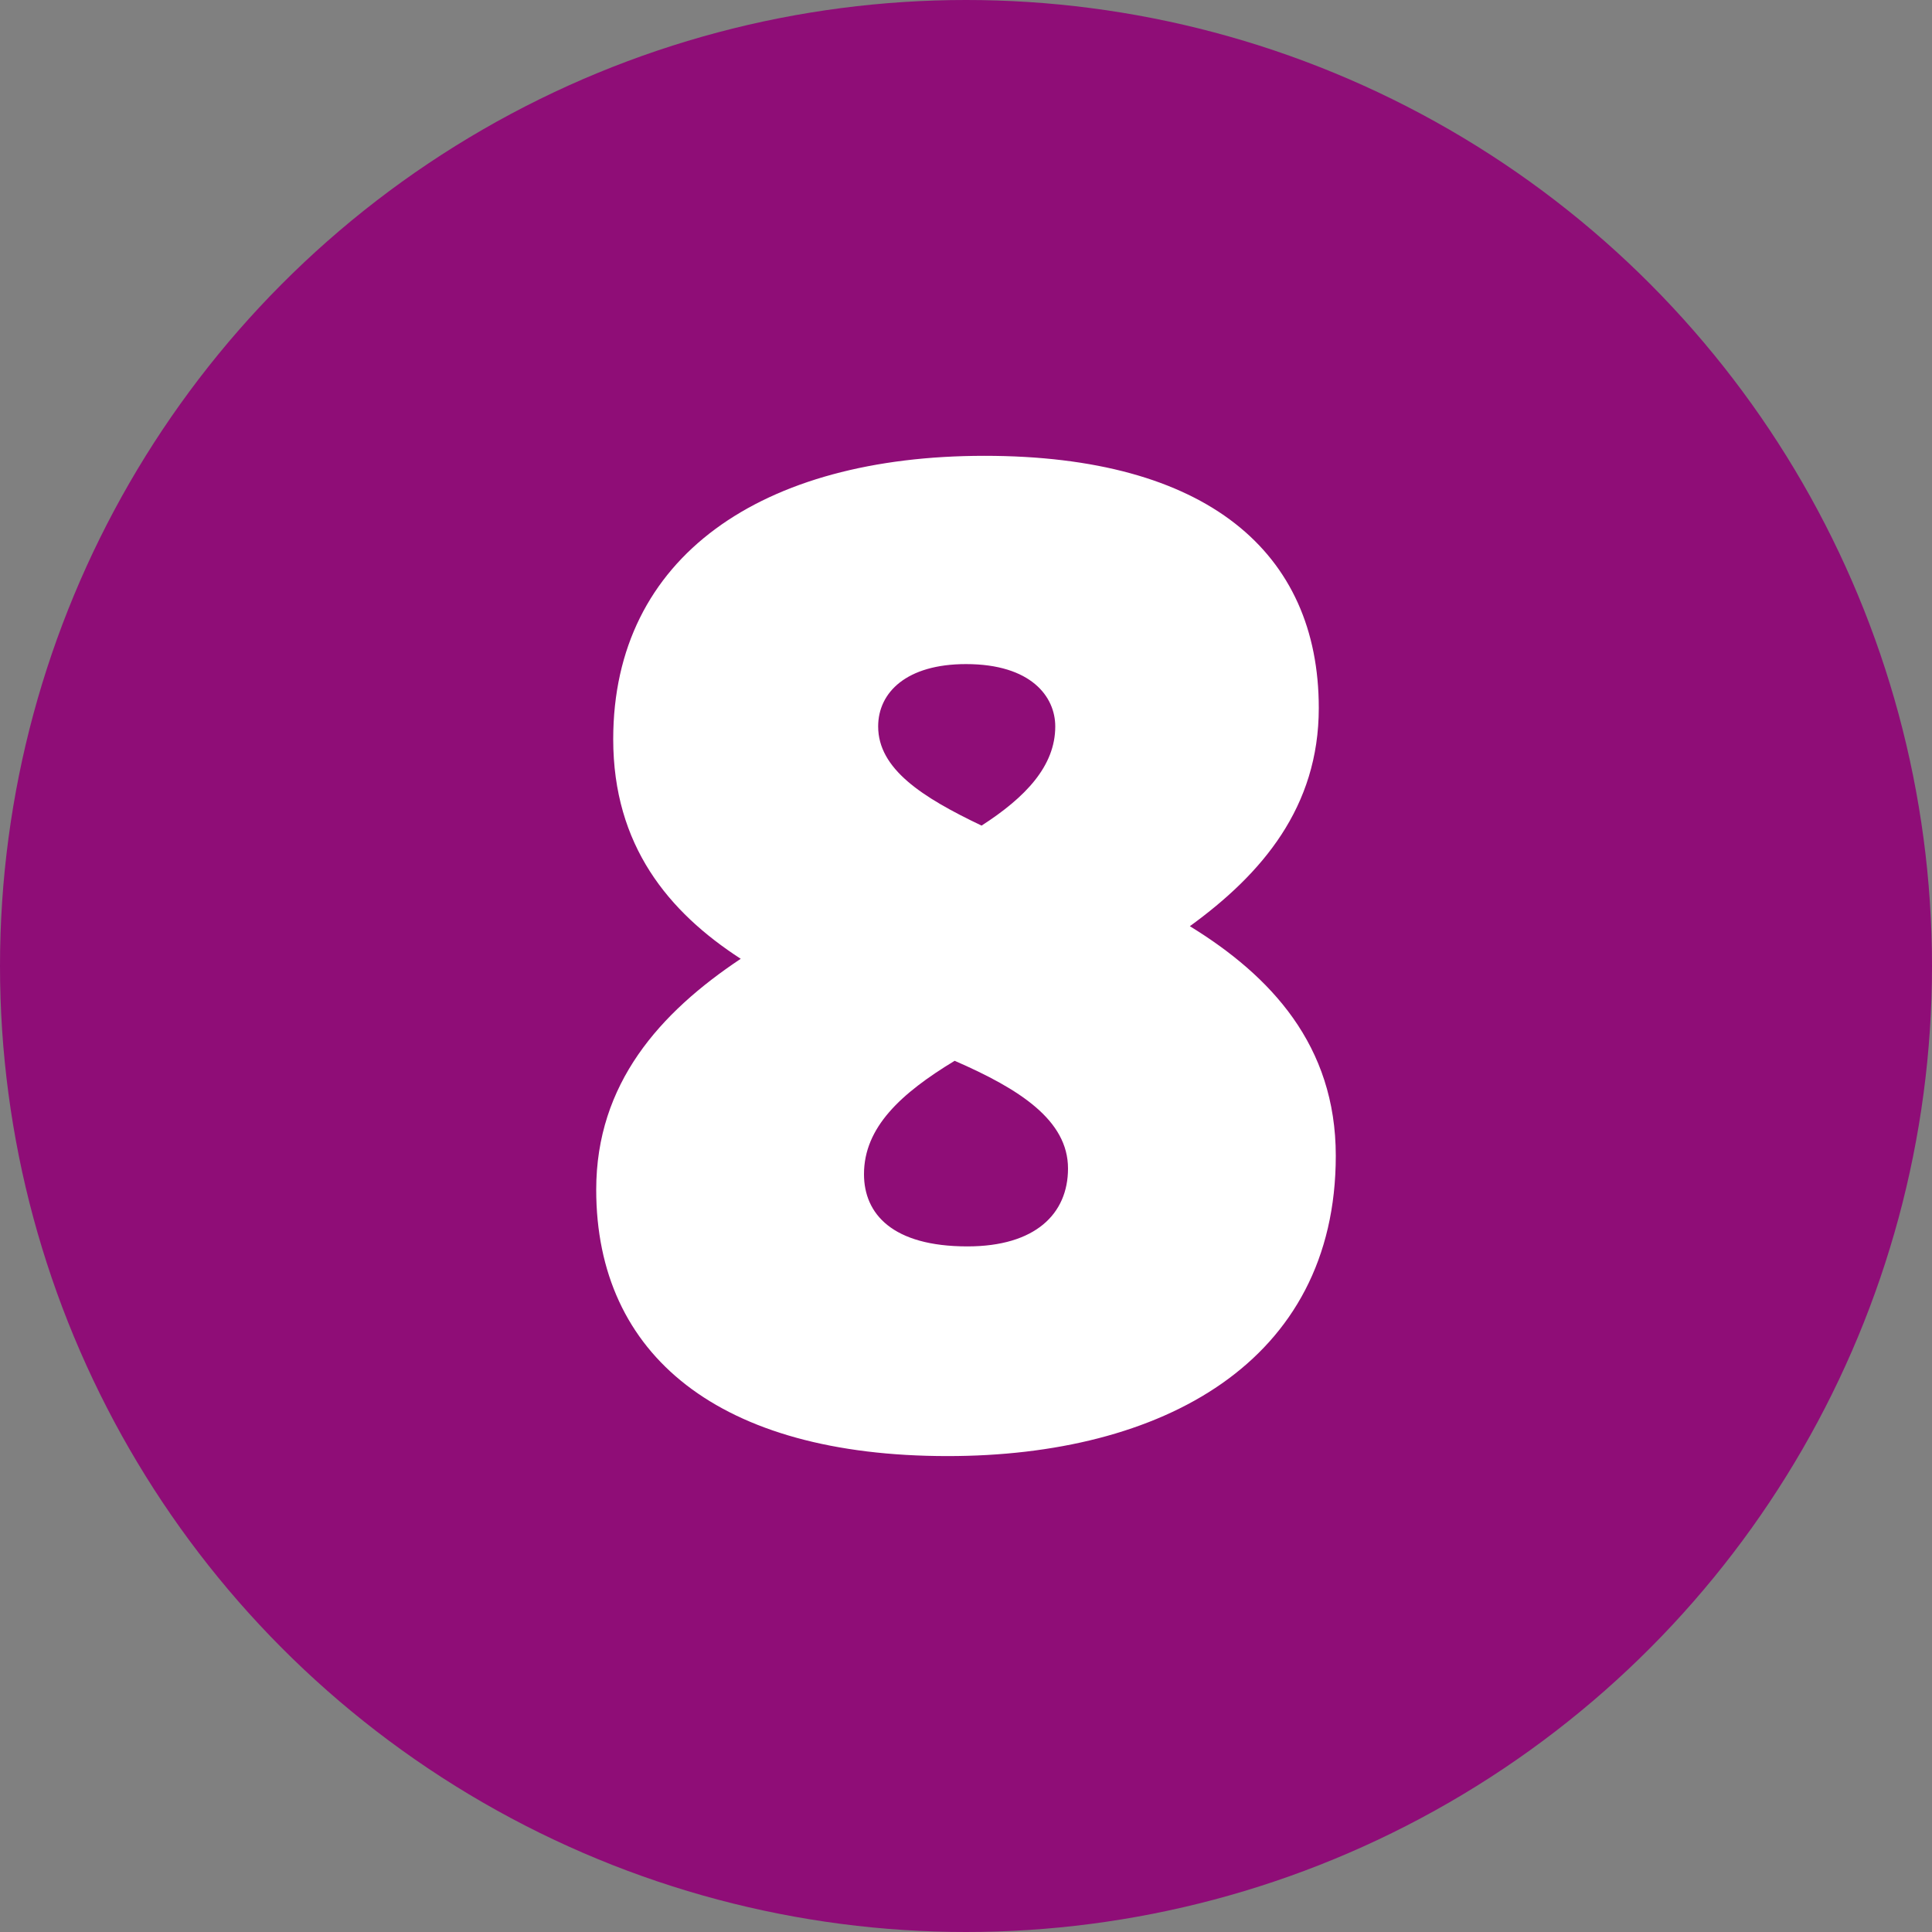 <?xml version="1.0" encoding="UTF-8"?><svg id="Layer_1" xmlns="http://www.w3.org/2000/svg" viewBox="0 0 300 300"><rect x="0" y="0" width="300" height="300" fill="#808080" stroke="none"/><defs><style>.cls-1{fill:#8f0d77;}.cls-2{fill:#fff;}</style></defs><circle class="cls-1" cx="150" cy="150" r="150"/><path class="cls-2" d="M92.58,184.74c0-16.5,9.9-27.5,22.44-35.86-11.22-7.26-19.8-17.6-19.8-34.1,0-28.38,23.1-44,57.64-44s51.92,14.96,51.92,39.16c0,15.4-8.8,25.74-20.02,33.88,12.54,7.7,22.66,18.48,22.66,35.64,0,32.12-27.06,46.64-60.28,46.64-35.42,0-54.56-15.62-54.56-41.36ZM148.24,164.72c-8.36,5.06-14.08,10.34-14.08,17.6,0,6.16,4.4,11.22,16.06,11.22,10.56,0,15.62-5.06,15.62-12.1,0-7.48-7.48-12.32-17.6-16.72ZM152.42,128.2c6.82-4.4,11.44-9.24,11.44-15.4,0-4.62-3.74-9.68-13.86-9.68-9.24,0-13.64,4.4-13.64,9.68,0,6.6,6.82,11,16.06,15.4Z"/></svg>